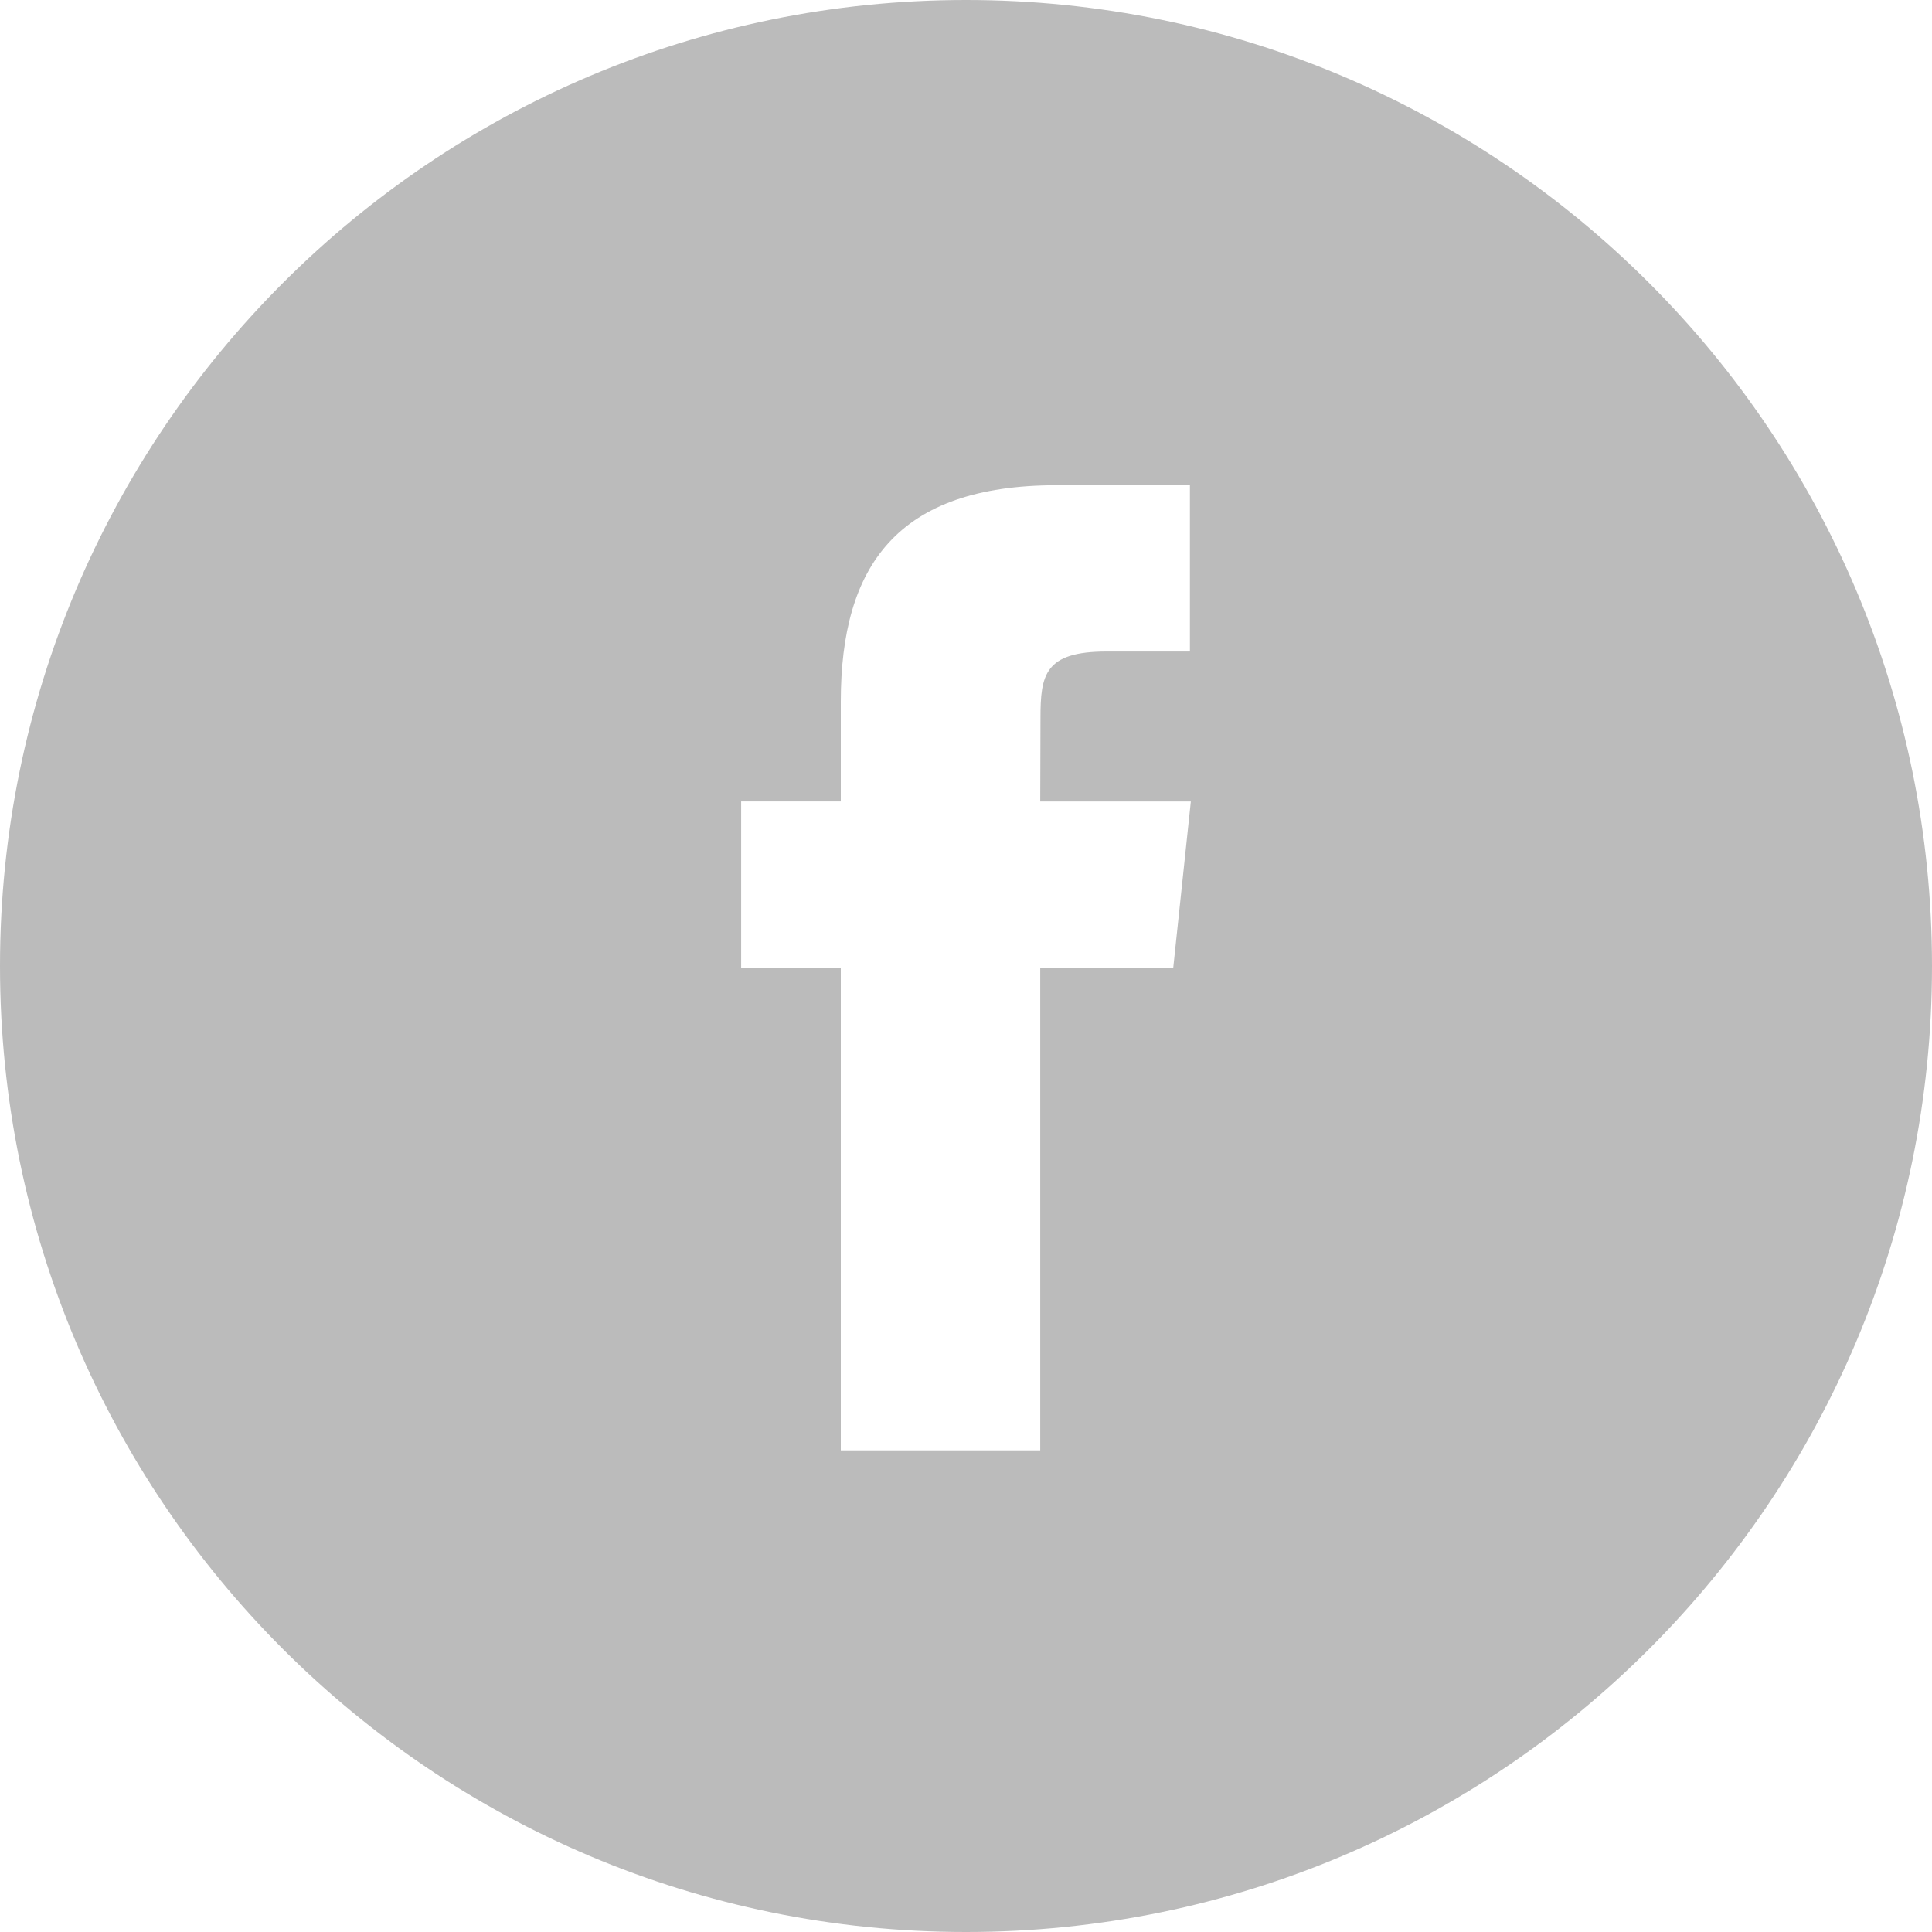 <?xml version="1.0" encoding="UTF-8"?> <svg xmlns="http://www.w3.org/2000/svg" width="40px" height="40px" viewBox="0 0 40 40"> <path fill-rule="evenodd" clip-rule="evenodd" fill="#BBBBBB" d="M20,0C8.955,0,0,8.954,0,20s8.955,20,20,20 c11.046,0,20-8.954,20-20S31.046,0,20,0z M24.291,20.035h-2.754v9.993h-4.129v-9.992h-2.063v-3.443h2.063v-2.068 c0-2.808,1.165-4.479,4.473-4.479h2.755v3.443h-1.722c-1.288,0-1.372,0.482-1.372,1.38l-0.005,1.725h3.118L24.291,20.035z"></path> </svg> 